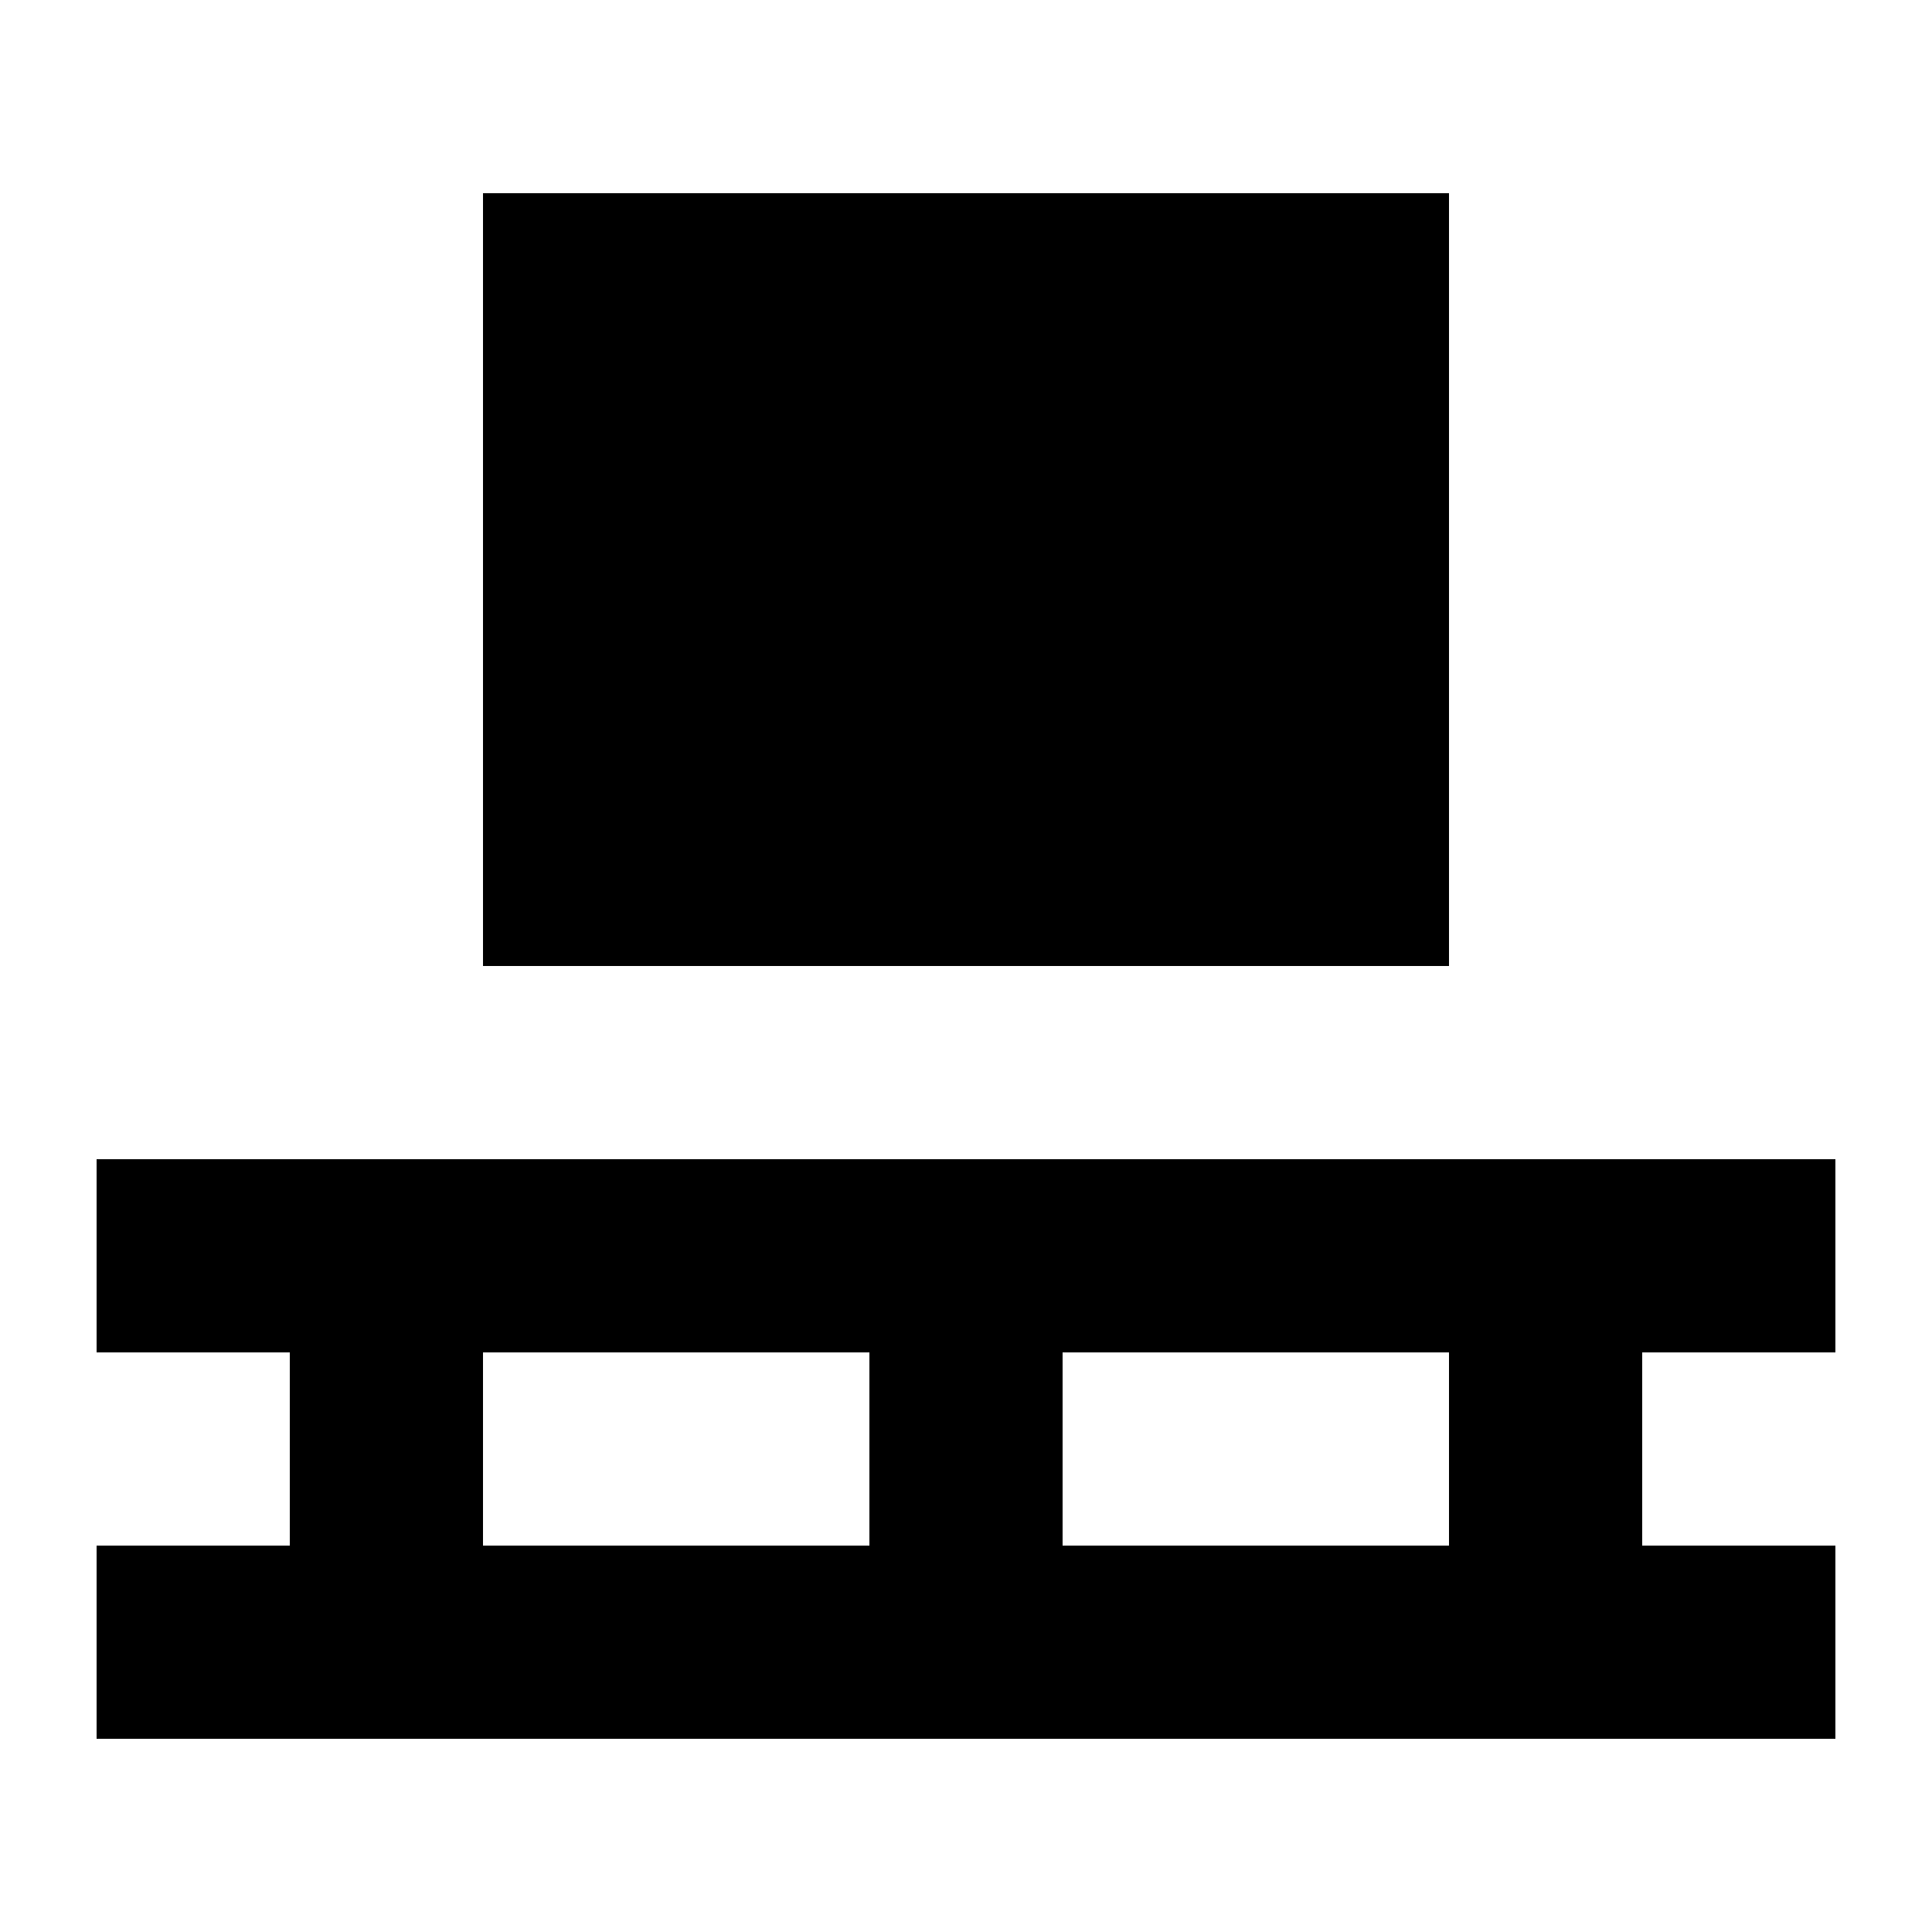 <svg xmlns="http://www.w3.org/2000/svg" viewBox="0 0 640 640"><!--! Font Awesome Pro 7.1.0 by @fontawesome - https://fontawesome.com License - https://fontawesome.com/license (Commercial License) Copyright 2025 Fonticons, Inc. --><path fill="currentColor" d="M480 64L480 320L160 320L160 64L480 64zM32 384L608 384L608 448L544 448L544 512L608 512L608 576L32 576L32 512L96 512L96 448L32 448L32 384zM160 512L288 512L288 448L160 448L160 512zM352 512L480 512L480 448L352 448L352 512z"/></svg>